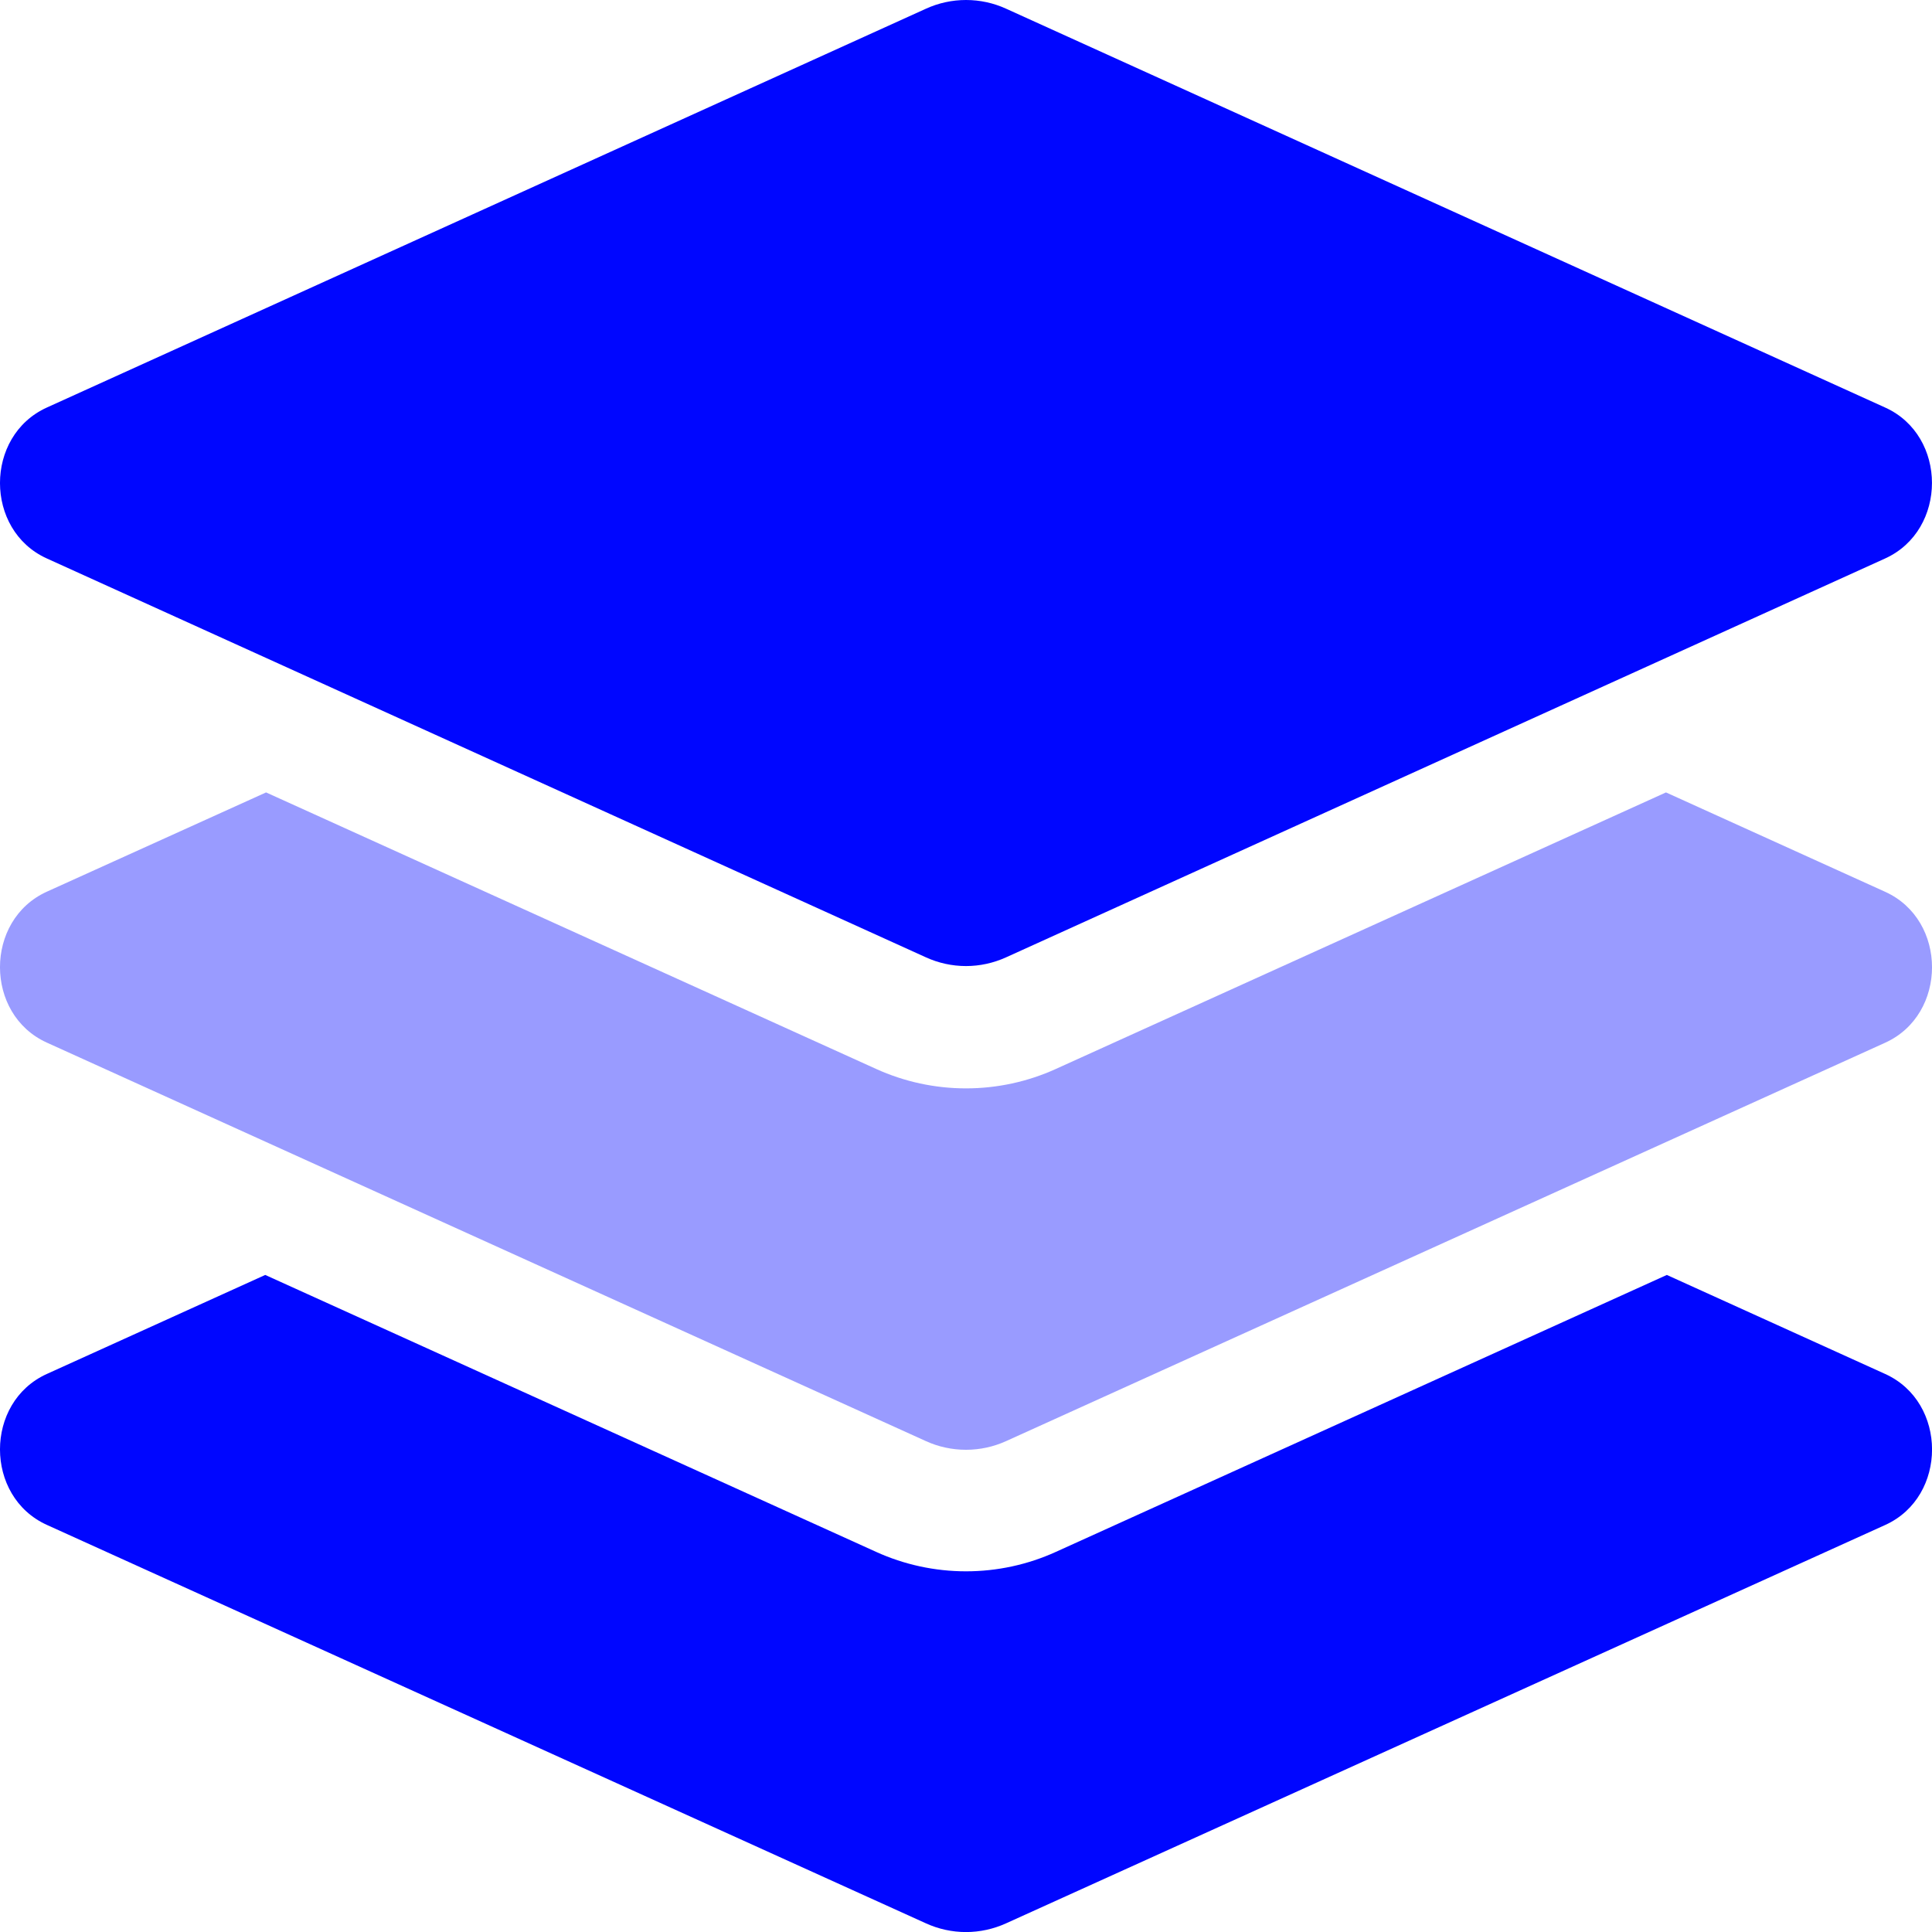 <svg width="32" height="32" viewBox="0 0 32 32" fill="none" xmlns="http://www.w3.org/2000/svg">
<g clip-path="url(#clip0)">
<path opacity="0.4" d="M0.776 14.769L4.407 13.125L14.509 17.704C14.977 17.917 15.486 18.027 16 18.027C16.515 18.027 17.023 17.917 17.491 17.704L27.594 13.125L31.224 14.771C32.259 15.239 32.259 16.802 31.224 17.271L16.665 23.869C16.456 23.964 16.229 24.013 16 24.013C15.77 24.013 15.543 23.964 15.335 23.869L0.776 17.269C-0.259 16.801 -0.259 15.238 0.776 14.769Z" fill="#0006FF"/>
<path d="M0.776 9.25L15.335 15.856C15.543 15.951 15.77 16.001 16 16.001C16.229 16.001 16.456 15.951 16.665 15.856L31.224 9.25C32.258 8.78 32.258 7.217 31.224 6.75L16.666 0.145C16.457 0.049 16.23 0 16 0C15.771 0 15.544 0.049 15.335 0.145L0.776 6.75C-0.259 7.219 -0.259 8.782 0.776 9.25ZM31.224 22.757L27.608 21.117L17.491 25.703C17.023 25.916 16.515 26.026 16 26.026C15.486 26.026 14.977 25.916 14.509 25.703L4.393 21.117L0.776 22.757C-0.259 23.225 -0.259 24.788 0.776 25.257L15.335 31.856C15.543 31.951 15.77 32.001 16 32.001C16.229 32.001 16.456 31.951 16.665 31.856L31.228 25.257C32.259 24.788 32.259 23.225 31.224 22.757Z" fill="#0006FF"/>
</g>
<defs>
<clipPath id="clip0">
<rect width="32" height="32" fill="white"/>
</clipPath>
</defs>
 
</svg>
